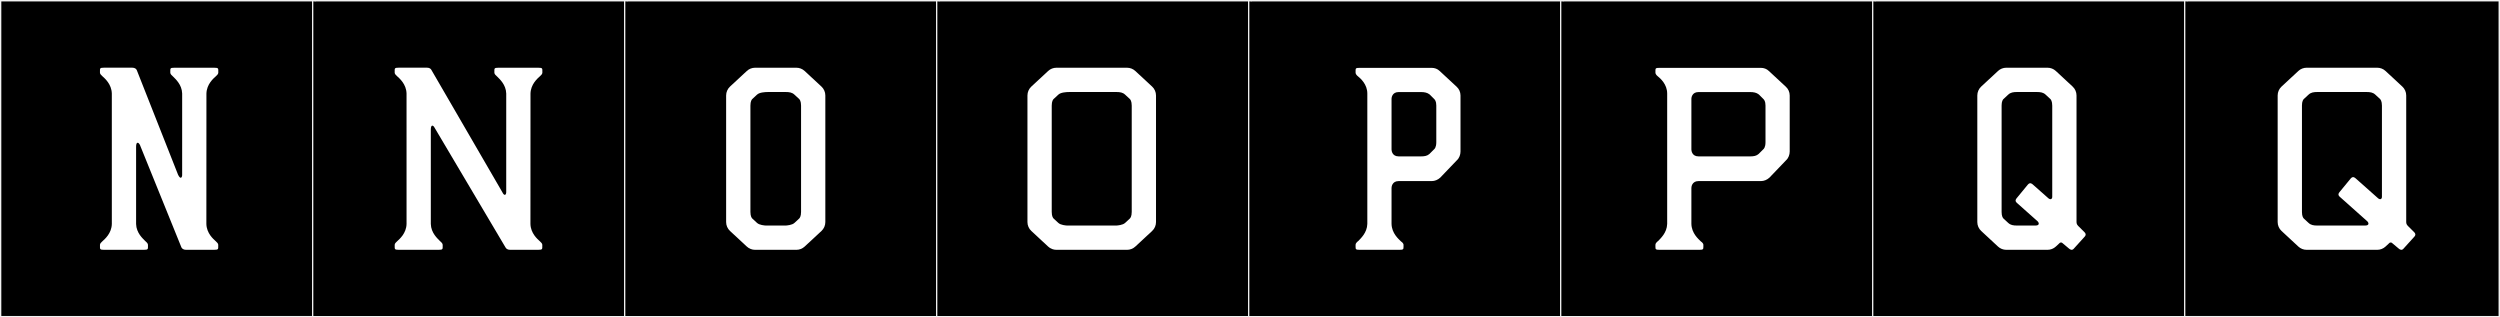<?xml version="1.0" encoding="utf-8"?>
<!-- Generator: Adobe Illustrator 16.0.4, SVG Export Plug-In . SVG Version: 6.00 Build 0)  -->
<!DOCTYPE svg PUBLIC "-//W3C//DTD SVG 1.1//EN" "http://www.w3.org/Graphics/SVG/1.1/DTD/svg11.dtd">
<svg version="1.1" id="Layer_1" xmlns="http://www.w3.org/2000/svg" xmlns:xlink="http://www.w3.org/1999/xlink" x="0px" y="0px"
	 width="1891px" height="240px" viewBox="0 0 1891 240" enable-background="new 0 0 1891 240" xml:space="preserve">
<rect x="0" y="0" width="1891" height="240" fill="#808080" stroke="none"/>
<g>
	<rect y="1" width="238" height="239"/>
	<g>
		<path fill="#F2F2F2" d="M238,1v238H1V1H238 M239,0H0v240h239V0L239,0z"/>
	</g>
</g>
<g>
	<rect x="236" y="1" width="238" height="239"/>
	<g>
		<path fill="#F2F2F2" d="M474,1v238H237V1H474 M475,0H236v240h239V0L475,0z"/>
	</g>
</g>
<g>
	<rect x="472" y="1" width="238" height="239"/>
	<g>
		<path fill="#F2F2F2" d="M710,1v238H473V1H710 M711,0H472v240h239V0L711,0z"/>
	</g>
</g>
<g>
	<rect x="708" y="1" width="238" height="239"/>
	<g>
		<path fill="#F2F2F2" d="M946,1v238H709V1H946 M947,0H708v240h239V0L947,0z"/>
	</g>
</g>
<g>
	<rect x="944" y="1" width="238" height="239"/>
	<g>
		<path fill="#F2F2F2" d="M1182,1v238H945V1H1182 M1183,0H944v240h239V0L1183,0z"/>
	</g>
</g>
<g>
	<rect x="1180" y="1" width="238" height="239"/>
	<g>
		<path fill="#F2F2F2" d="M1418,1v238h-237V1H1418 M1419,0h-239v240h239V0L1419,0z"/>
	</g>
</g>
<g>
	<rect x="1416" y="1" width="238" height="239"/>
	<g>
		<path fill="#F2F2F2" d="M1654,1v238h-237V1H1654 M1655,0h-239v240h239V0L1655,0z"/>
	</g>
</g>
<g>
	<rect x="1652" y="1" width="238" height="239"/>
	<g>
		<path fill="#F2F2F2" d="M1890,1v238h-237V1H1890 M1891,0h-239v240h239V0L1891,0z"/>
	</g>
</g>
<g>
	<path fill="#FFFFFF" d="M105.822,109.596c-1.113-2.158-2.879-2.59-2.879,1.4v58.411c0.174,6.871,5.195,11.097,6.764,12.765
		c0.809,0.732,2.209,1.874,2.209,2.98v0.715c0,2.535,0.277,3.093-3.125,3.093H78.744c-3.404,0-3.125-0.558-3.125-3.093v-0.715
		c0-0.871,0.977-1.936,1.756-2.571c1.895-1.718,7.037-6.058,7.215-13.174l-0.01-98.661c-0.178-7.115-5.32-11.455-7.215-13.174
		c-0.779-0.635-1.756-1.699-1.756-2.571v-0.714c0-2.536-0.279-3.094,3.125-3.094h21.271c1.938,0,2.996,0.855,3.438,1.815
		l31.238,79.157c1.85,3.885,3.096,2.035,3.096,0.243l0.01-61.624c-0.172-6.871-5.193-11.098-6.764-12.765
		c-0.807-0.733-2.207-1.874-2.207-2.981v-0.715c0-2.535-0.279-3.092,3.125-3.092h30.047c3.402,0,3.125,0.557,3.125,3.092v0.715
		c0,0.872-0.979,1.937-1.758,2.572c-1.895,1.717-7.035,6.057-7.215,13.174l-0.043,98.622c0.178,7.116,5.32,11.456,7.215,13.173
		c0.779,0.636,1.756,1.701,1.756,2.572v0.715c0,2.535,0.279,3.093-3.125,3.093l-21.271-0.001c-1.938,0-2.988-0.945-3.438-1.814
		L105.822,109.596z"/>
	<path fill="#FFFFFF" d="M328.746,96.646c-1.113-2.158-2.879-2.59-2.879,1.399v71.361c0.174,6.871,5.195,11.097,6.764,12.765
		c0.809,0.732,2.209,1.874,2.209,2.98v0.715c0,2.535,0.277,3.093-3.125,3.093h-30.047c-3.404,0-3.125-0.558-3.125-3.093v-0.715
		c0-0.871,0.977-1.936,1.756-2.571c1.895-1.718,7.037-6.058,7.215-13.174l-0.01-98.661c-0.178-7.115-5.32-11.455-7.215-13.174
		c-0.779-0.635-1.756-1.699-1.756-2.571v-0.714c0-2.536-0.279-3.094,3.125-3.094h21.271c1.938,0,2.996,0.855,3.438,1.815
		l53.438,92.106c1.852,3.885,3.096,2.035,3.096,0.244l0.01-74.574c-0.172-6.871-5.193-11.098-6.762-12.765
		c-0.809-0.733-2.209-1.874-2.209-2.981v-0.715c0-2.535-0.277-3.092,3.125-3.092h30.047c3.402,0,3.125,0.557,3.125,3.092v0.715
		c0,0.872-0.977,1.937-1.758,2.572c-1.895,1.717-7.035,6.057-7.215,13.174l-0.043,98.622c0.18,7.116,5.32,11.456,7.215,13.173
		c0.779,0.636,1.758,1.701,1.758,2.572v0.715c0,2.535,0.277,3.093-3.125,3.093l-21.271-0.001c-1.939,0-2.99-0.945-3.439-1.814
		L328.746,96.646z"/>
	<path fill="#FFFFFF" d="M624.285,72.217v95.76c0,2.557-1.062,4.995-2.934,6.731l-12.723,11.804
		c-1.699,1.576-3.93,2.451-6.246,2.451H571.15c-2.314,0-4.545-0.875-6.244-2.451l-12.723-11.804
		c-1.871-1.736-2.938-4.176-2.938-6.731v-95.76c0-2.555,1.066-4.994,2.938-6.73l12.723-11.803c1.699-1.576,3.93-2.451,6.244-2.451
		h31.232c2.316,0,4.547,0.875,6.246,2.451l12.723,11.803C623.223,67.223,624.285,69.662,624.285,72.217z M605.922,79.768
		l-0.012,0.006c0-3.166-0.984-4.45-1.369-4.832l-3.652-3.389v0.014c-1.723-1.652-3.943-1.971-6.531-1.971h-13.33
		c-2.59,0-6.66,0.318-8.383,1.971v-0.014l-3.652,3.389c-0.385,0.382-1.369,1.666-1.369,4.832l-0.012-0.006v80.658l0.012-0.004
		c0,3.165,0.984,4.449,1.369,4.831l3.652,3.389v-0.014c1.721,1.651,5.793,1.925,6.533,1.971h15.18
		c0.738-0.046,4.811-0.319,6.531-1.971v0.014l3.652-3.389c0.385-0.382,1.369-1.666,1.369-4.831l0.012,0.004V79.768z"/>
	<path fill="#FFFFFF" d="M874.404,72.217v95.76c0,2.557-1.064,4.995-2.936,6.731l-12.723,11.804
		c-1.697,1.576-3.93,2.451-6.246,2.451h-53.432c-2.314,0-4.545-0.875-6.244-2.451l-12.723-11.804
		c-1.871-1.736-2.938-4.176-2.938-6.731v-95.76c0-2.555,1.066-4.994,2.938-6.73l12.723-11.803c1.699-1.576,3.93-2.451,6.244-2.451
		H852.5c2.316,0,4.547,0.875,6.246,2.451l12.723,11.803C873.34,67.223,874.404,69.662,874.404,72.217z M856.039,79.768l-0.012,0.006
		c0-3.166-0.984-4.45-1.367-4.832l-3.654-3.389v0.014c-1.721-1.652-3.941-1.971-6.531-1.971h-35.529c-2.59,0-6.66,0.318-8.383,1.971
		v-0.014l-3.652,3.389c-0.385,0.382-1.369,1.666-1.369,4.832l-0.012-0.006v80.658l0.012-0.004c0,3.165,0.984,4.449,1.369,4.831
		l3.652,3.389v-0.014c1.721,1.651,5.793,1.925,6.533,1.971h37.379c0.738-0.046,4.811-0.319,6.531-1.971v0.014l3.654-3.389
		c0.383-0.382,1.367-1.666,1.367-4.831l0.012,0.004V79.768z"/>
	<path fill="#FFFFFF" d="M1082.9,51.322c2.219,0,4.439,0.739,6.104,2.404l12.766,11.84c1.85,1.665,2.959,4.07,2.959,6.66v42.364
		c0,2.405-0.924,4.995-2.773,6.66l-12.58,13.135c-1.852,1.665-4.07,2.59-6.475,2.59h-24.977c-4.994,0-5.363,4.44-5.363,5.181v27.193
		c0.184,7.215,5.363,11.471,7.215,13.32c0.924,0.555,1.85,1.665,1.85,2.405v0.739v0.926c0,1.85-0.186,2.22-3.145,2.22h-29.971
		c-2.959,0-3.145-0.37-3.145-2.22v-0.926v-0.739c0-1.11,1.295-2.22,2.221-2.96c1.479-1.665,6.475-5.92,6.658-12.766V70.746
		c0-7.029-5.18-11.469-7.215-13.135c-0.738-0.555-1.664-1.664-1.664-2.59v-0.74v-0.924c0-1.666,0.186-2.035,3.145-2.035H1082.9z
		 M1084.934,112.741c0,0,1.48-1.11,1.48-5.181V79.812c0-3.33-1.109-4.44-1.664-4.995l-3.33-3.33c-1.85-1.48-4.07-1.85-6.66-1.85
		h-16.836c-4.994,0-5.363,4.439-5.363,4.994v38.48c0,0.74,0.369,5.18,5.363,5.18h17.021c2.59,0,4.625-0.37,6.289-1.85
		L1084.934,112.741z"/>
	<path fill="#FFFFFF" d="M1331.906,51.322c2.221,0,4.441,0.739,6.105,2.404l12.766,11.84c1.85,1.665,2.959,4.07,2.959,6.66v42.364
		c0,2.405-0.926,4.995-2.775,6.66l-12.58,13.135c-1.85,1.665-4.068,2.59-6.475,2.59h-47.174c-4.994,0-5.365,4.44-5.365,5.181v27.193
		c0.186,7.215,5.365,11.471,7.215,13.32c0.926,0.555,1.85,1.665,1.85,2.405v0.739v0.926c0,1.85-0.184,2.22-3.145,2.22h-29.969
		c-2.961,0-3.146-0.37-3.146-2.22v-0.926v-0.739c0-1.11,1.297-2.22,2.221-2.96c1.48-1.665,6.475-5.92,6.66-12.766V70.746
		c0-7.029-5.18-11.469-7.215-13.135c-0.74-0.555-1.666-1.664-1.666-2.59v-0.74v-0.924c0-1.666,0.186-2.035,3.146-2.035H1331.906z
		 M1333.941,112.741c0,0,1.48-1.11,1.48-5.181V79.812c0-3.33-1.109-4.44-1.666-4.995l-3.328-3.33c-1.852-1.48-4.07-1.85-6.66-1.85
		h-39.035c-4.994,0-5.365,4.439-5.365,4.994v38.48c0,0.74,0.371,5.18,5.365,5.18h39.219c2.59,0,4.625-0.37,6.291-1.85
		L1333.941,112.741z"/>
	<path fill="#FFFFFF" d="M1576.887,178.96l-8.361,9.237c-1.236,1.366-2.617,0.615-3.51-0.162l-4.984-4.18
		c-1.09-0.949-2.006-0.129-2.006-0.129l-3.006,2.785c-1.697,1.576-3.928,2.451-6.242,2.451h-31.232
		c-2.316,0-4.549-0.875-6.246-2.451l-12.723-11.804c-1.871-1.736-2.936-4.176-2.936-6.731v-95.76c0-2.555,1.064-4.994,2.936-6.73
		l12.723-11.803c1.697-1.576,3.93-2.451,6.246-2.451h31.232c2.314,0,4.545,0.875,6.242,2.451l12.723,11.803
		c1.873,1.736,2.938,4.176,2.938,6.73v95.838c0,0-0.096,1.497,1.162,2.736c0.086,0.085,4.797,4.771,4.797,4.771
		C1577.627,176.418,1578.041,177.689,1576.887,178.96z M1552.316,148.917V79.768l-0.014,0.006c0-3.166-0.984-4.45-1.369-4.832
		l-3.65-3.389v0.014c-1.723-1.652-3.943-1.971-6.533-1.971h-15.182c-2.588,0-4.809,0.318-6.529,1.971v-0.014l-3.654,3.389
		c-0.385,0.382-1.367,1.666-1.367,4.832v80.648c0,3.165,0.982,4.449,1.367,4.831l3.654,3.389v-0.014
		c1.721,1.651,3.941,1.972,6.529,1.972h14.072c3.346,0,2.68-2.244,1.51-3.284l-15.18-13.505c-0.676-0.603-2.326-1.744-0.613-3.831
		l8.418-10.244c1.715-2.087,3.172-0.77,3.879-0.144l11.266,9.964C1550.955,151.59,1552.316,150.523,1552.316,148.917z"/>
	<path fill="#FFFFFF" d="M1826.266,178.96l-8.363,9.237c-1.234,1.366-2.617,0.615-3.508-0.162l-4.984-4.18
		c-1.09-0.949-2.006-0.129-2.006-0.129l-3.006,2.785c-1.697,1.576-3.928,2.451-6.244,2.451h-53.432
		c-2.316,0-4.547-0.875-6.244-2.451l-12.723-11.804c-1.873-1.736-2.936-4.176-2.936-6.731v-95.76c0-2.555,1.062-4.994,2.936-6.73
		l12.723-11.803c1.697-1.576,3.928-2.451,6.244-2.451h53.432c2.316,0,4.547,0.875,6.244,2.451l12.723,11.803
		c1.873,1.736,2.938,4.176,2.938,6.73v95.838c0,0-0.096,1.497,1.162,2.736c0.086,0.085,4.797,4.771,4.797,4.771
		C1827.006,176.418,1827.42,177.689,1826.266,178.96z M1801.695,148.917V79.768l-0.014,0.006c0-3.166-0.984-4.45-1.369-4.832
		l-3.652-3.389v0.014c-1.721-1.652-3.943-1.971-6.531-1.971h-37.381c-2.59,0-4.809,0.318-6.531,1.971v-0.014l-3.652,3.389
		c-0.387,0.382-1.369,1.666-1.369,4.832v80.648c0,3.165,0.984,4.449,1.369,4.831l3.652,3.389v-0.014
		c1.723,1.651,3.941,1.972,6.531,1.972h36.271c3.344,0,2.682-2.243,1.51-3.284l-20.35-18.13c-0.676-0.603-2.328-1.744-0.613-3.831
		l8.418-10.244c1.715-2.087,3.172-0.77,3.877-0.144l16.438,14.589C1800.334,151.59,1801.695,150.523,1801.695,148.917z"/>
</g>
</svg>
